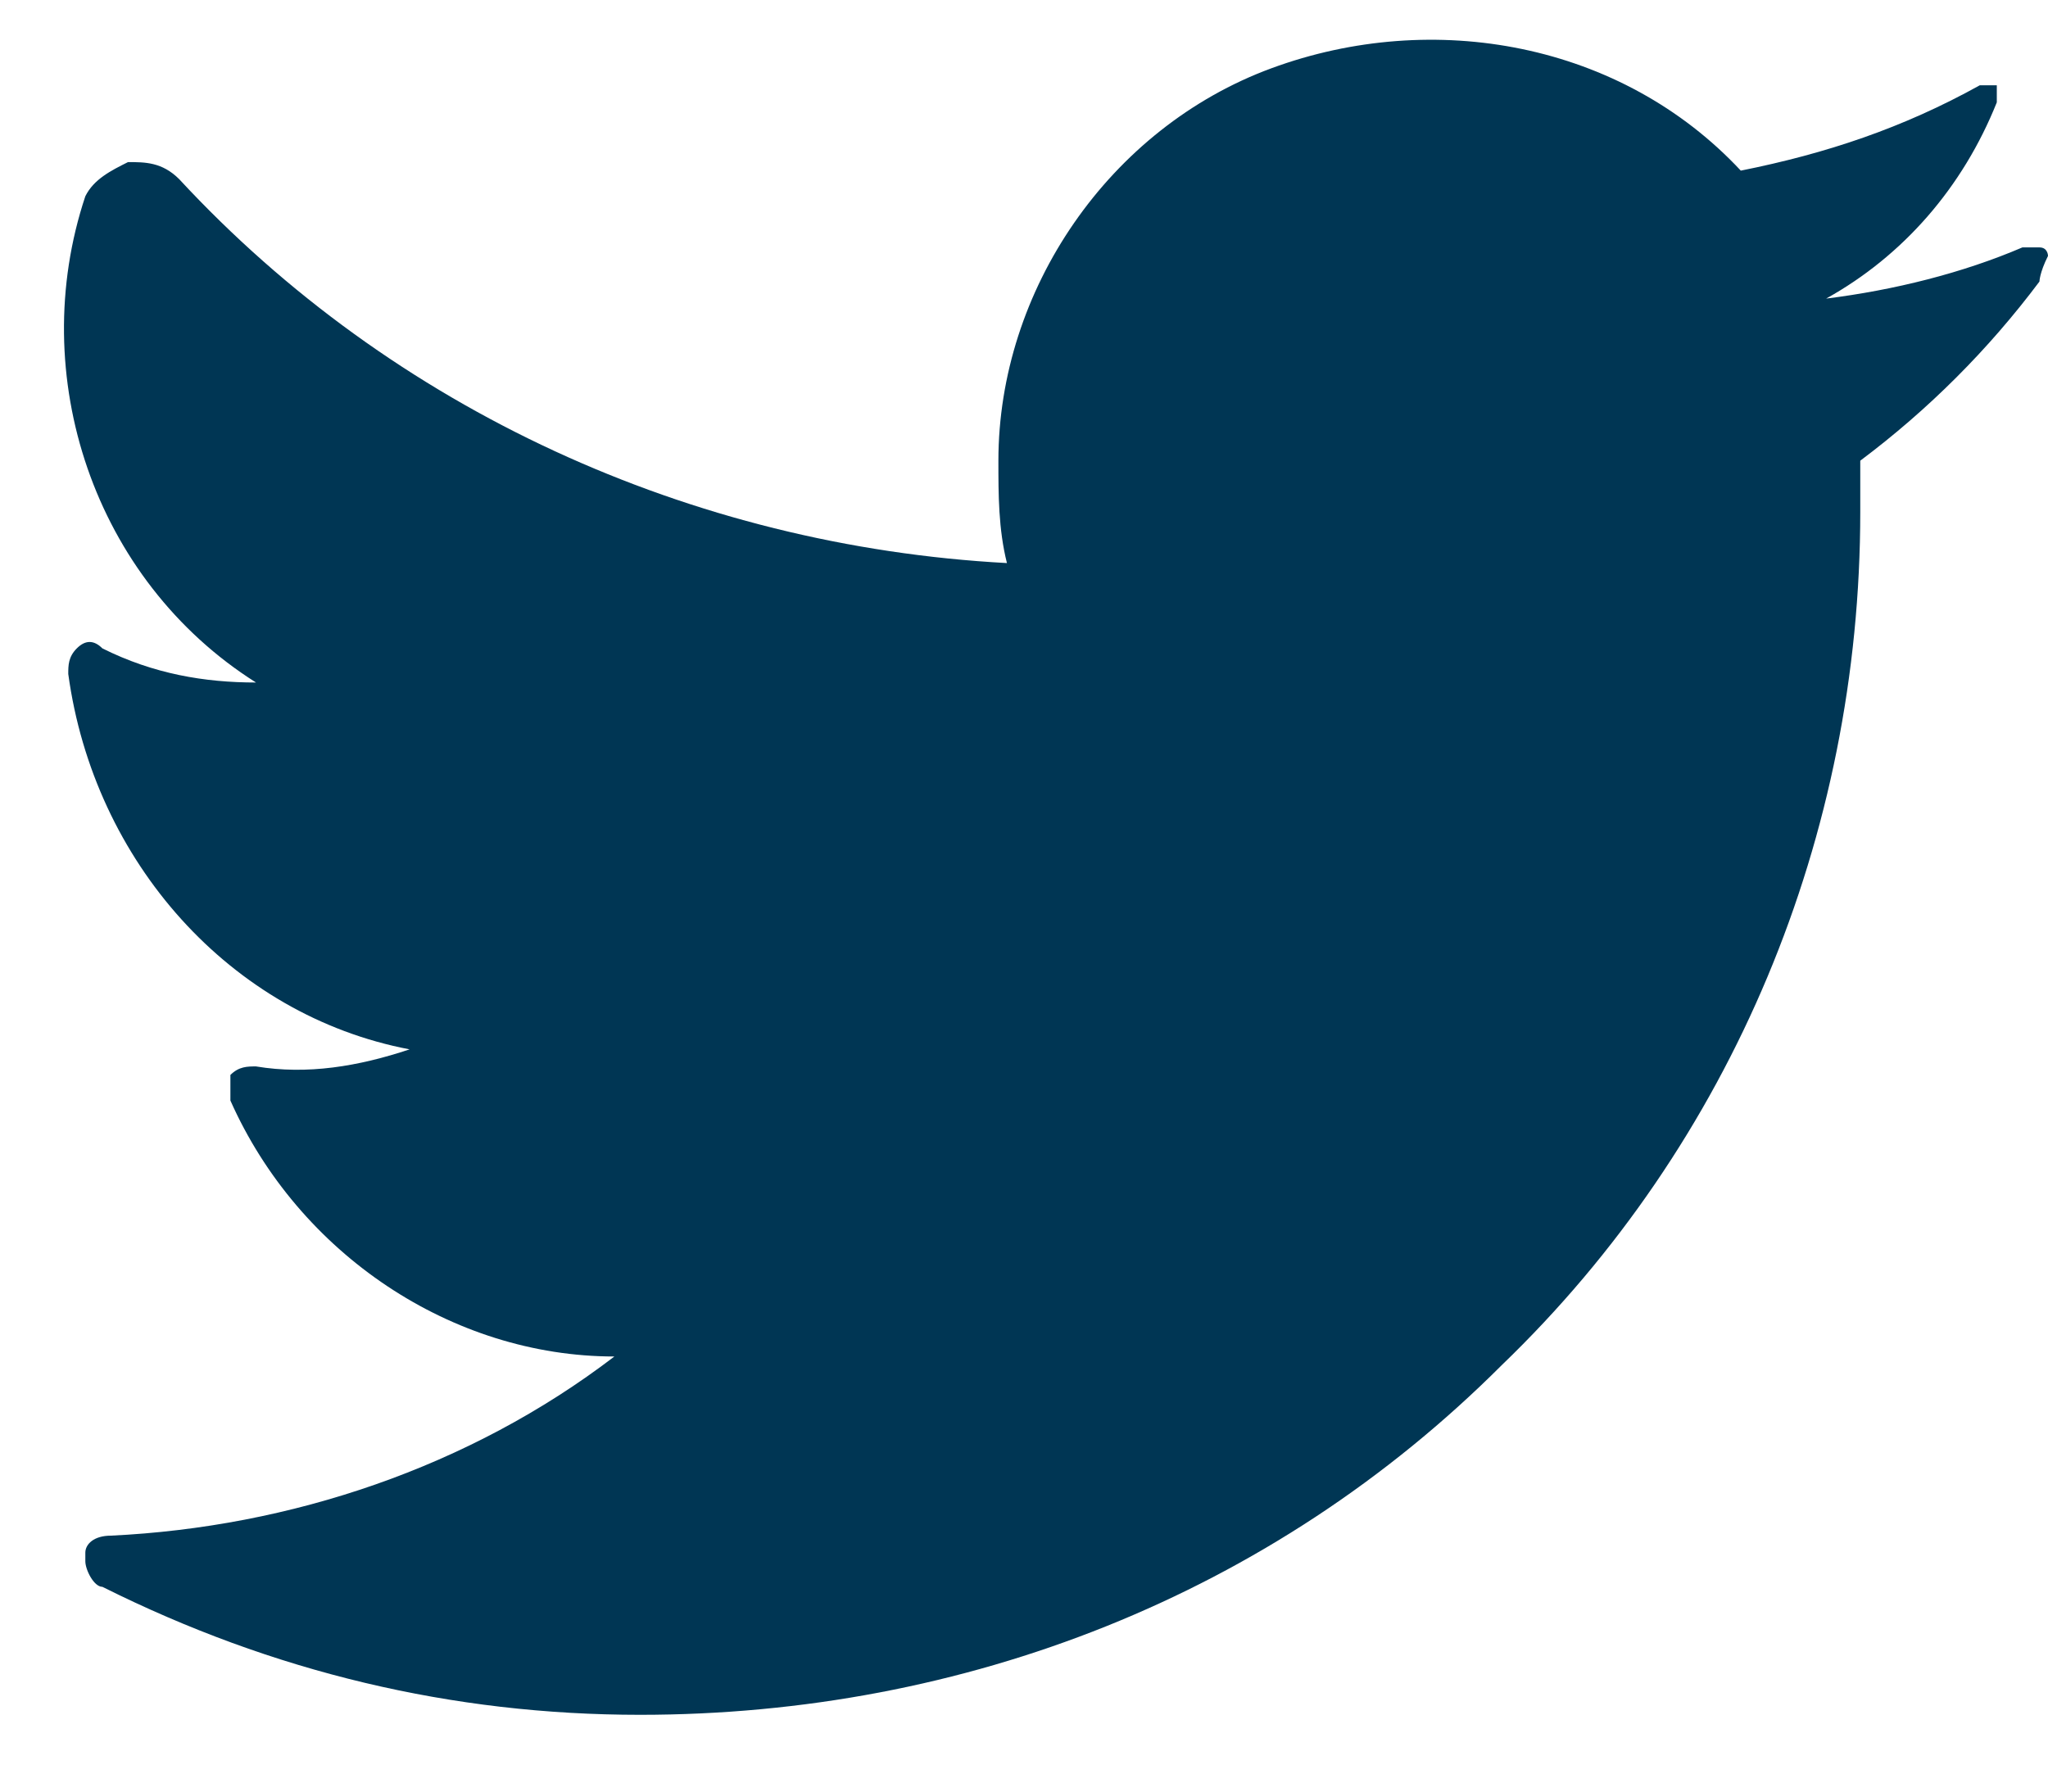 <?xml version="1.0" encoding="utf-8"?>
<!-- Generator: Adobe Illustrator 26.5.0, SVG Export Plug-In . SVG Version: 6.00 Build 0)  -->
<svg version="1.1" id="Layer_1" xmlns="http://www.w3.org/2000/svg" xmlns:xlink="http://www.w3.org/1999/xlink" x="0px" y="0px"
	 viewBox="0 0 24 21" style="enable-background:new 0 0 24 21;" xml:space="preserve">
<style type="text/css">
	.st0{fill:none;}
	.st1{fill:#003654;}
</style>
<path class="st0" d="M23.9,3.3c-0.6,0.8-1.3,1.5-2.1,2.1c0,0.2,0,0.4,0,0.6c0,3.8-1.5,7.4-4.2,10c-2.7,2.7-6.3,4.1-10.1,4.1
	c-2.2,0-4.3-0.5-6.3-1.5c-0.1,0-0.2-0.2-0.2-0.3v-0.1C1,18.1,1.1,18,1.3,18c2.1-0.1,4.2-0.8,5.9-2.1c-1.9,0-3.7-1.2-4.5-3
	c0-0.1,0-0.2,0-0.3c0.1-0.1,0.2-0.1,0.3-0.1c0.6,0.1,1.2,0,1.8-0.2c-2.1-0.4-3.7-2.2-4-4.4c0-0.1,0-0.2,0.1-0.3
	c0.1-0.1,0.2-0.1,0.3,0C1.8,7.9,2.4,8,3,8c-1.9-1.2-2.7-3.6-2-5.7C1.1,2.1,1.3,2,1.5,1.9c0.2,0,0.4,0,0.6,0.2c2.5,2.7,6,4.3,9.7,4.5
	c-0.1-0.4-0.1-0.8-0.1-1.2c0-2,1.3-3.9,3.2-4.6c1.9-0.7,4.1-0.3,5.5,1.2c1-0.2,1.9-0.5,2.8-1c0.1,0,0.1,0,0.2,0c0,0.1,0,0.1,0,0.2
	c-0.4,1-1.1,1.8-2,2.3c0.8-0.1,1.6-0.3,2.3-0.6c0.1,0,0.1,0,0.2,0c0.1,0,0.1,0.1,0.1,0.1C23.9,3.2,23.9,3.3,23.9,3.3z"/>
<path class="st1" d="M23.9,3.3c-0.6,0.8-1.3,1.5-2.1,2.1c0,0.2,0,0.4,0,0.6c0,3.8-1.5,7.4-4.2,10c-2.7,2.7-6.3,4.1-10.1,4.1
	c-2.2,0-4.3-0.5-6.3-1.5c-0.1,0-0.2-0.2-0.2-0.3v-0.1C1,18.1,1.1,18,1.3,18c2.1-0.1,4.2-0.8,5.9-2.1c-1.9,0-3.7-1.2-4.5-3
	c0-0.1,0-0.2,0-0.3c0.1-0.1,0.2-0.1,0.3-0.1c0.6,0.1,1.2,0,1.8-0.2c-2.1-0.4-3.7-2.2-4-4.4c0-0.1,0-0.2,0.1-0.3
	c0.1-0.1,0.2-0.1,0.3,0C1.8,7.9,2.4,8,3,8c-1.9-1.2-2.7-3.6-2-5.7C1.1,2.1,1.3,2,1.5,1.9c0.2,0,0.4,0,0.6,0.2c2.5,2.7,6,4.3,9.7,4.5
	c-0.1-0.4-0.1-0.8-0.1-1.2c0-2,1.3-3.9,3.2-4.6c1.9-0.7,4.1-0.3,5.5,1.2c1-0.2,1.9-0.5,2.8-1c0.1,0,0.1,0,0.2,0c0,0.1,0,0.1,0,0.2
	c-0.4,1-1.1,1.8-2,2.3c0.8-0.1,1.6-0.3,2.3-0.6c0.1,0,0.1,0,0.2,0c0.1,0,0.1,0.1,0.1,0.1C23.9,3.2,23.9,3.3,23.9,3.3z"/>
</svg>
